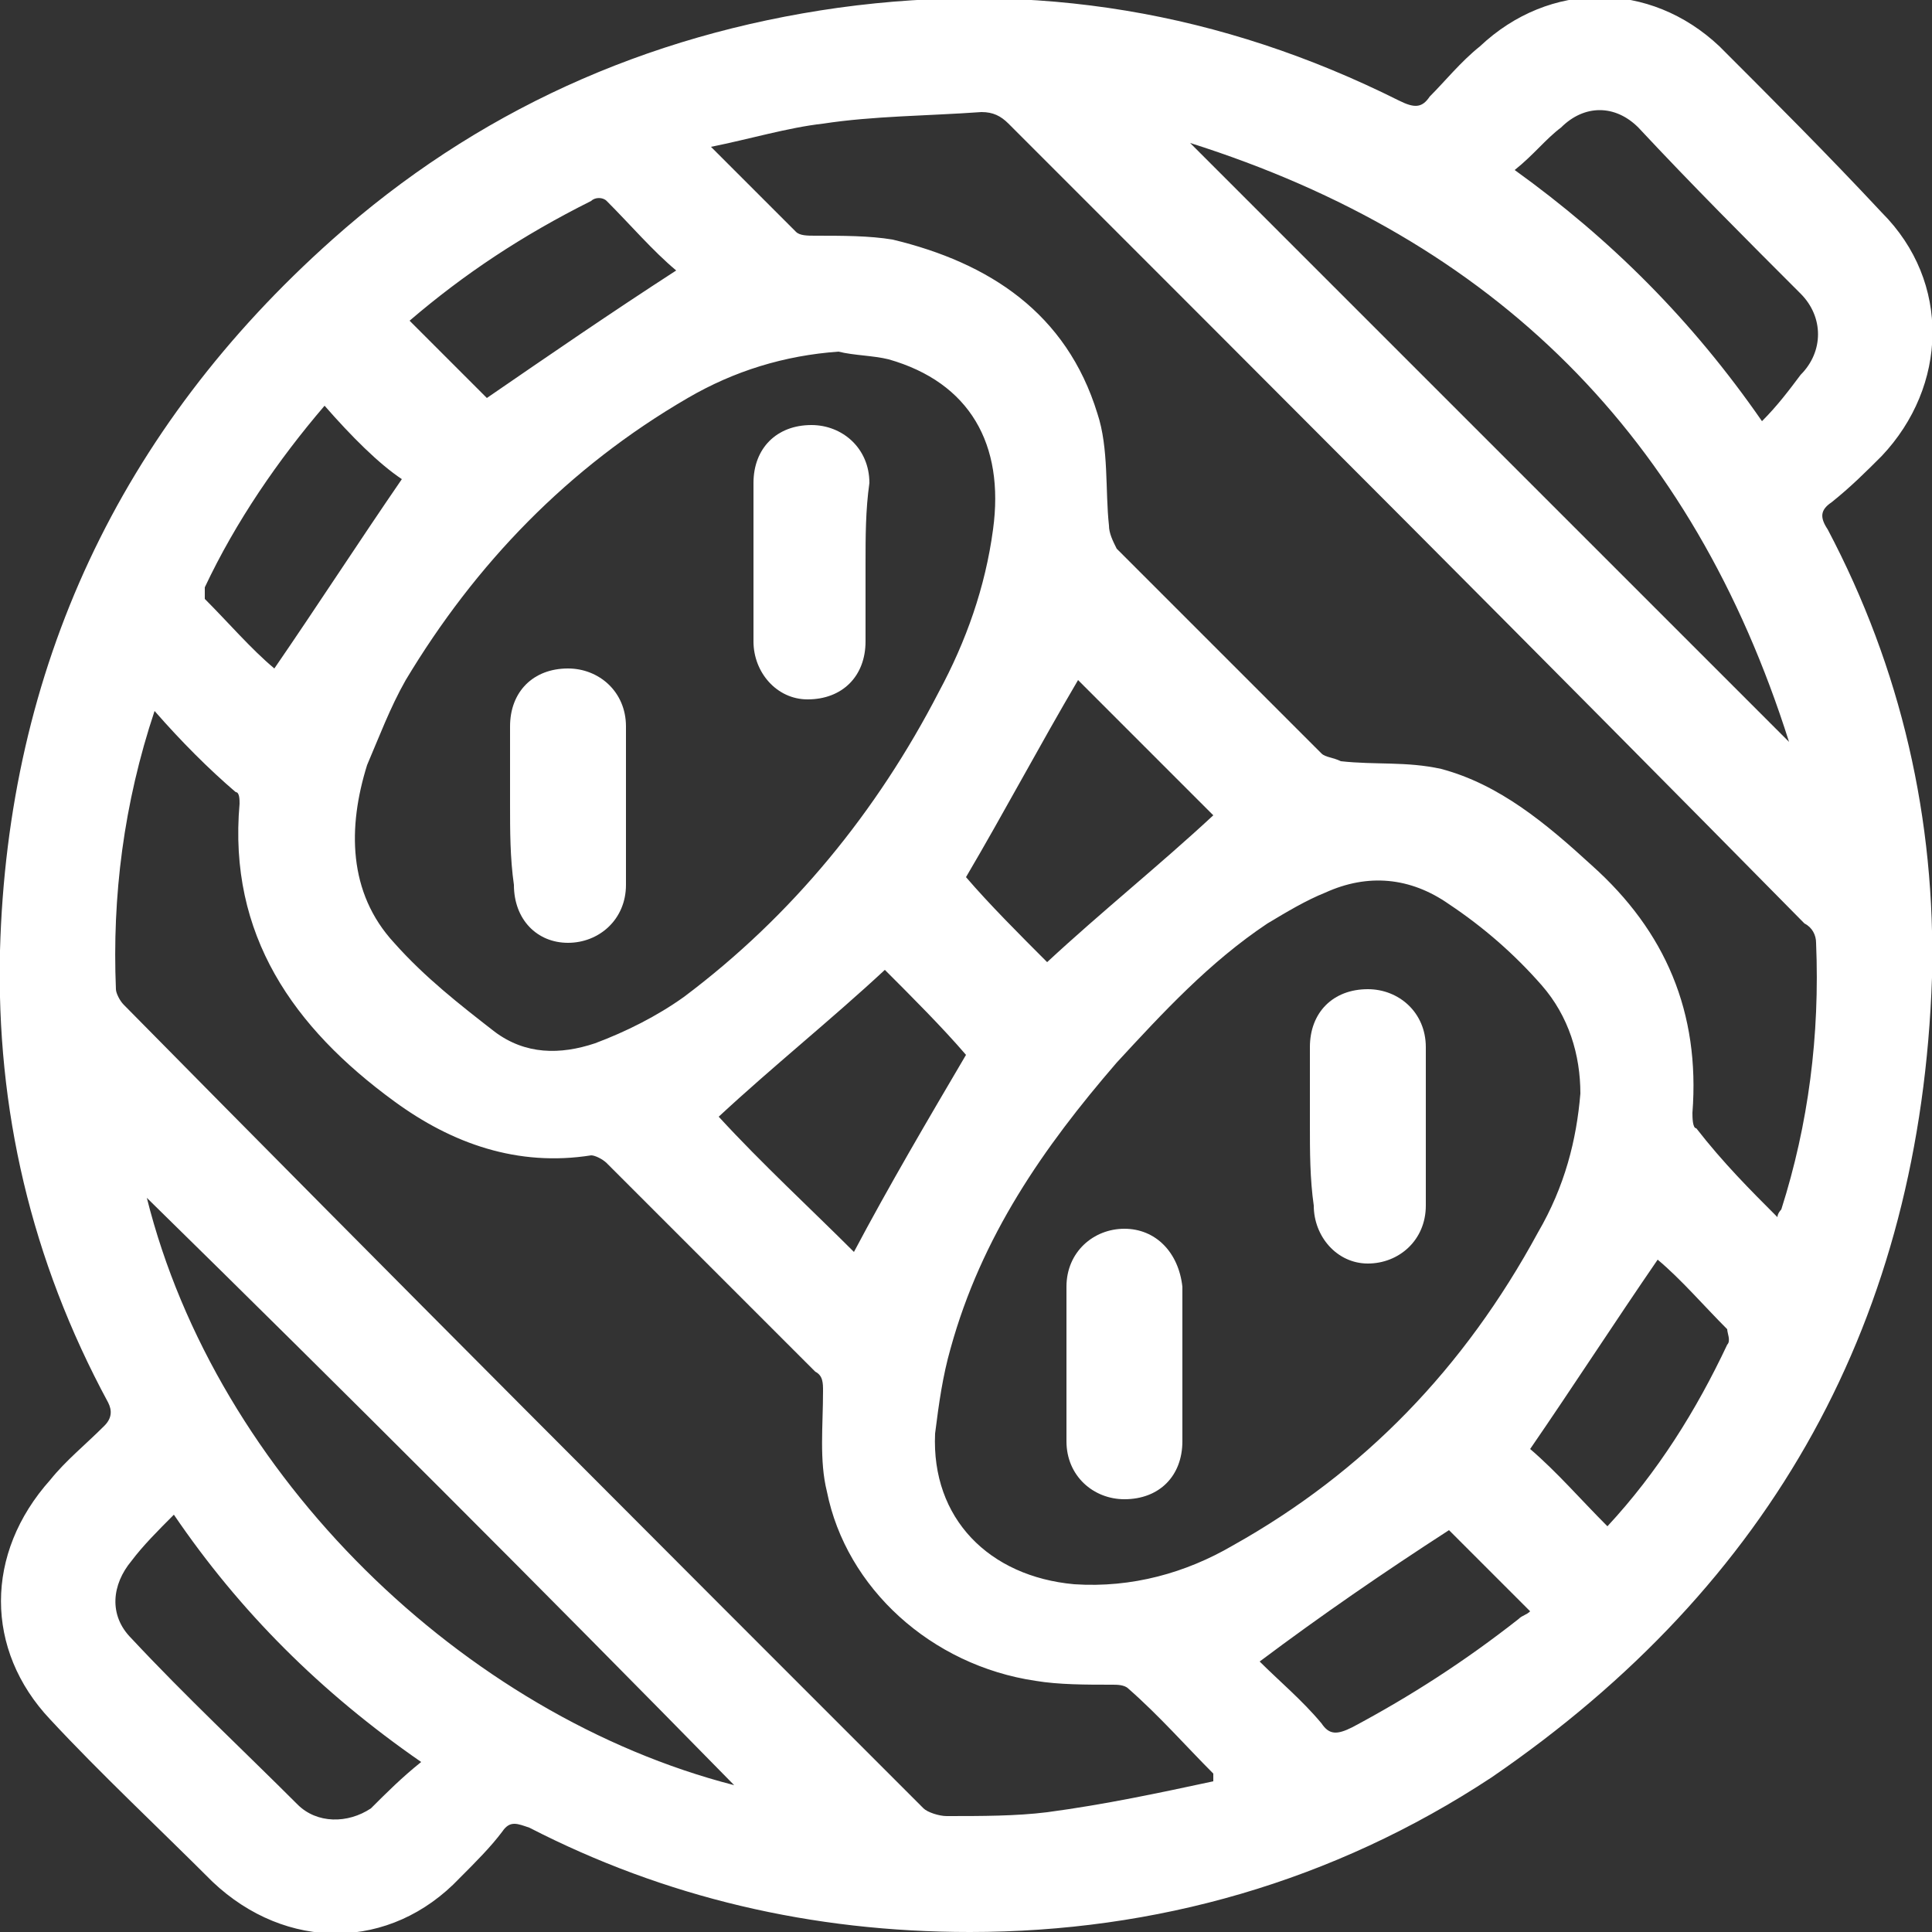 <?xml version="1.0" encoding="utf-8"?>
<!-- Generator: Adobe Illustrator 24.0.1, SVG Export Plug-In . SVG Version: 6.00 Build 0)  -->
<svg version="1.1" id="Layer_1" xmlns="http://www.w3.org/2000/svg" xmlns:xlink="http://www.w3.org/1999/xlink" x="0px" y="0px"
	 viewBox="0 0 50 50" style="enable-background:new 0 0 50 50;" xml:space="preserve">
<rect x="0" y="0" width="50" height="50" fill="#333333" stroke="none"/>
<style type="text/css">
	.st0{fill:#FFFFFF;}
</style>
<g id="I86sTC_2_">
	<g>
		<path class="st0" d="M25.1,50c-4.1,0-7.9-0.9-11.4-2.7c-0.3-0.1-0.5-0.2-0.7,0.1c-0.3,0.4-0.7,0.8-1.1,1.2
			c-1.8,1.9-4.5,1.9-6.4,0.1c-1.4-1.4-2.9-2.8-4.2-4.2c-1.7-1.8-1.7-4.3,0-6.2c0.4-0.5,0.9-0.9,1.4-1.4c0.2-0.2,0.2-0.4,0.1-0.6
			C0.8,32.6-0.1,28.7,0,24.6c0.2-7.3,3.1-13.5,8.6-18.4c3.7-3.3,8.1-5.3,13.1-6c5.1-0.7,9.9,0.1,14.5,2.4c0.4,0.2,0.6,0.2,0.8-0.1
			c0.4-0.4,0.8-0.9,1.3-1.3c1.8-1.7,4.4-1.7,6.2,0c1.4,1.4,2.8,2.8,4.2,4.3c1.8,1.8,1.7,4.5,0,6.3c-0.4,0.4-0.8,0.8-1.3,1.2
			c-0.3,0.2-0.3,0.4-0.1,0.7c1.9,3.6,2.8,7.5,2.7,11.6C49.7,34.1,45.9,41,38.6,46C34.5,48.7,29.9,50,25.1,50z M40.9,28.3
			c0-1-0.3-2-1-2.8c-0.7-0.8-1.5-1.5-2.4-2.1c-1-0.7-2.1-0.8-3.2-0.3c-0.5,0.2-1,0.5-1.5,0.8c-1.5,1-2.7,2.3-3.9,3.6
			c-1.9,2.2-3.5,4.5-4.3,7.4c-0.2,0.7-0.3,1.4-0.4,2.2c-0.1,2.2,1.4,3.7,3.6,3.9c1.5,0.1,2.9-0.3,4.1-1c3.4-1.9,6-4.6,7.9-8.1
			C40.5,30.7,40.8,29.5,40.9,28.3z M46,31.5c0-0.1,0.1-0.2,0.1-0.2c0.7-2.2,1-4.5,0.9-6.9c0-0.2-0.1-0.4-0.3-0.5
			C39.9,17,33,10.1,26.1,3.2c-0.2-0.2-0.4-0.3-0.7-0.3c-1.4,0.1-2.8,0.1-4.1,0.3c-0.9,0.1-1.9,0.4-2.9,0.6c0.8,0.8,1.5,1.5,2.2,2.2
			c0.1,0.1,0.3,0.1,0.5,0.1c0.7,0,1.4,0,2,0.1c2.5,0.6,4.5,1.9,5.3,4.5c0.3,0.9,0.2,2,0.3,2.9c0,0.2,0.1,0.4,0.2,0.6
			c1.8,1.8,3.6,3.6,5.3,5.3c0.1,0.1,0.3,0.1,0.5,0.2c0.9,0.1,1.7,0,2.6,0.2c1.5,0.4,2.7,1.4,3.9,2.5c1.9,1.7,2.8,3.8,2.6,6.4
			c0,0.1,0,0.4,0.1,0.4C44.6,30.1,45.3,30.8,46,31.5z M4,18.4c-0.8,2.4-1.1,4.8-1,7.2c0,0.1,0.1,0.3,0.2,0.4
			C10.1,33,17,39.9,23.9,46.8c0.1,0.1,0.4,0.2,0.6,0.2c0.9,0,1.8,0,2.6-0.1c1.5-0.2,2.9-0.5,4.3-0.8c0-0.1,0-0.1,0-0.2
			c-0.7-0.7-1.4-1.5-2.2-2.2c-0.1-0.1-0.3-0.1-0.4-0.1c-0.7,0-1.4,0-2-0.1c-2.7-0.4-4.9-2.4-5.4-4.9c-0.2-0.8-0.1-1.7-0.1-2.6
			c0-0.2,0-0.4-0.2-0.5c-1.8-1.8-3.6-3.6-5.4-5.4c-0.1-0.1-0.3-0.2-0.4-0.2c-1.9,0.3-3.6-0.3-5.1-1.4c-2.6-1.9-4.3-4.3-4-7.7
			c0-0.1,0-0.3-0.1-0.3C5.4,19.9,4.7,19.2,4,18.4z M21.7,9.1c-1.4,0.1-2.7,0.5-3.9,1.2c-3.1,1.8-5.5,4.3-7.3,7.3
			c-0.4,0.7-0.7,1.5-1,2.2c-0.5,1.6-0.5,3.3,0.7,4.6c0.8,0.9,1.7,1.6,2.6,2.3c0.8,0.6,1.7,0.6,2.6,0.3c0.8-0.3,1.6-0.7,2.3-1.2
			c2.8-2.1,5-4.8,6.6-7.9c0.7-1.3,1.2-2.7,1.4-4.2c0.3-2.2-0.6-3.8-2.7-4.4C22.6,9.2,22.1,9.2,21.7,9.1z M30.8,3.7
			C36,8.9,41.1,14,46.3,19.2C43.8,11.3,38.7,6.2,30.8,3.7z M19,46.2C14,41.1,8.9,36,3.8,31C5.6,38.2,12,44.4,19,46.2z M27.1,24.9
			c1.4-1.3,2.9-2.5,4.3-3.8c-1.2-1.2-2.4-2.4-3.5-3.5c-1,1.7-1.9,3.4-2.9,5.1C25.6,23.4,26.4,24.2,27.1,24.9z M22.9,25.1
			c-1.4,1.3-2.9,2.5-4.3,3.8c1.1,1.2,2.4,2.4,3.5,3.5c0.9-1.7,1.9-3.4,2.9-5.1C24.4,26.6,23.6,25.8,22.9,25.1z M10.9,45.6
			c-2.6-1.8-4.7-3.9-6.4-6.4c-0.4,0.4-0.8,0.8-1.1,1.2c-0.5,0.6-0.6,1.4,0,2c1.4,1.5,2.9,2.9,4.3,4.3c0.5,0.5,1.3,0.5,1.9,0.1
			C10,46.4,10.4,46,10.9,45.6z M45.6,10.9c0.4-0.4,0.7-0.8,1-1.2c0.6-0.6,0.6-1.5,0-2.1c-1.4-1.4-2.8-2.8-4.2-4.3
			c-0.6-0.6-1.4-0.6-2,0c-0.4,0.3-0.7,0.7-1.2,1.1C41.7,6.2,43.8,8.3,45.6,10.9z M10.6,8.3c0.7,0.7,1.4,1.4,2,2
			c1.6-1.1,3.2-2.2,4.9-3.3c-0.6-0.5-1.2-1.2-1.8-1.8c-0.1-0.1-0.3-0.1-0.4,0C13.5,6.1,12,7.1,10.6,8.3z M41.6,39.5
			c1.3-1.4,2.3-3,3.1-4.7c0.1-0.1,0-0.3,0-0.4c-0.6-0.6-1.2-1.3-1.8-1.8c-1.1,1.6-2.2,3.3-3.3,4.9C40.3,38.1,40.9,38.8,41.6,39.5z
			 M32.6,43c0.5,0.5,1.1,1,1.6,1.6c0.2,0.3,0.4,0.3,0.8,0.1c1.5-0.8,2.9-1.7,4.3-2.8c0.1-0.1,0.2-0.1,0.3-0.2
			c-0.8-0.8-1.4-1.4-2.1-2.1C35.8,40.7,34.2,41.8,32.6,43z M8.4,10.5c-1.2,1.4-2.3,3-3.1,4.7c0,0.1,0,0.3,0,0.3
			c0.6,0.6,1.2,1.3,1.8,1.8c1.1-1.6,2.2-3.3,3.3-4.9C9.8,12,9.1,11.3,8.4,10.5z"/>
		<path class="st0" d="M33.9,29.1c0-0.7,0-1.4,0-2c0-0.9,0.6-1.5,1.5-1.5c0.8,0,1.5,0.6,1.5,1.5c0,1.4,0,2.8,0,4.1
			c0,0.9-0.7,1.5-1.5,1.5c-0.8,0-1.4-0.7-1.4-1.5C33.9,30.5,33.9,29.8,33.9,29.1z"/>
		<path class="st0" d="M30.6,35.3c0,0.7,0,1.3,0,2c0,0.9-0.6,1.5-1.5,1.5c-0.8,0-1.5-0.6-1.5-1.5c0-1.3,0-2.7,0-4
			c0-0.9,0.7-1.5,1.5-1.5c0.8,0,1.4,0.6,1.5,1.5C30.6,34,30.6,34.7,30.6,35.3z"/>
		<path class="st0" d="M22.4,14.6c0,0.7,0,1.3,0,2c0,0.9-0.6,1.5-1.5,1.5c-0.8,0-1.4-0.7-1.4-1.5c0-1.4,0-2.7,0-4.1
			c0-0.9,0.6-1.5,1.5-1.5c0.8,0,1.5,0.6,1.5,1.5C22.4,13.2,22.4,13.9,22.4,14.6z"/>
		<path class="st0" d="M13.2,20.8c0-0.7,0-1.4,0-2c0-0.9,0.6-1.5,1.5-1.5c0.8,0,1.5,0.6,1.5,1.5c0,1.4,0,2.8,0,4.1
			c0,0.9-0.7,1.5-1.5,1.5c-0.8,0-1.4-0.6-1.4-1.5C13.2,22.2,13.2,21.5,13.2,20.8z"/>
	</g>
</g>
</svg>
